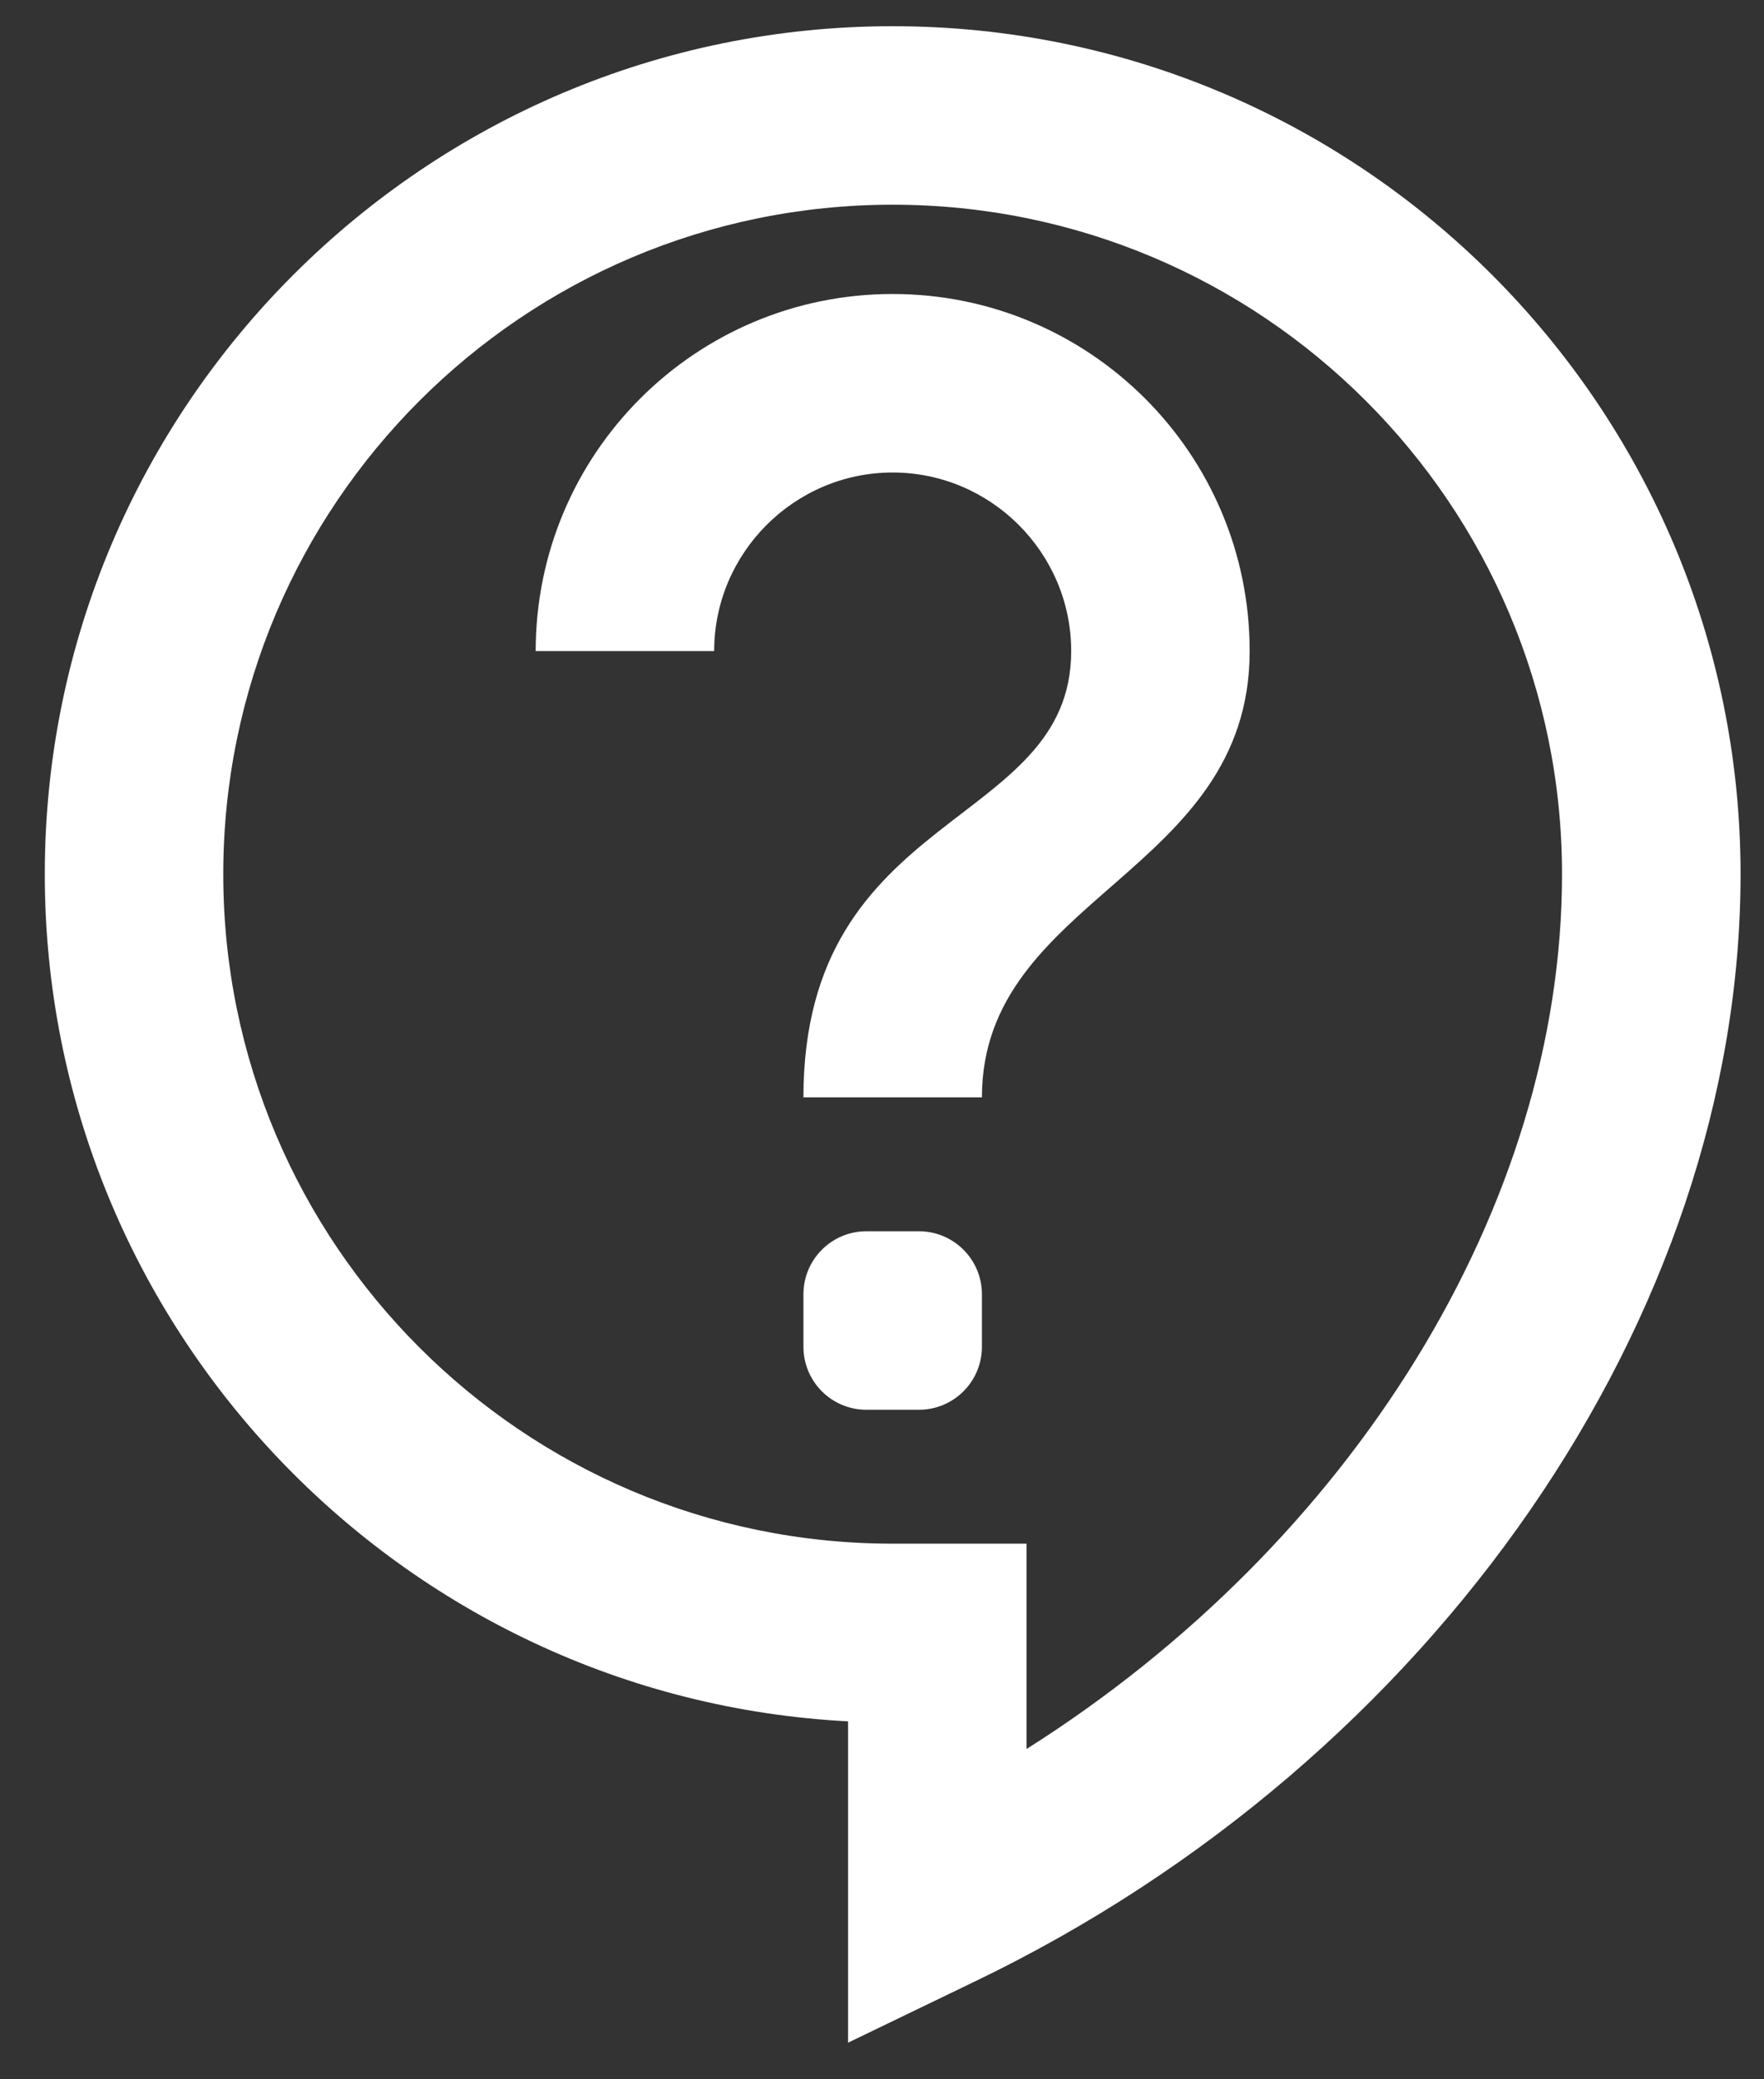 <svg width="28" height="33" viewBox="0 0 28 33" fill="none" xmlns="http://www.w3.org/2000/svg">
<rect x="0" y="0" width="28" height="33" fill="#333333" stroke="none"/>
<path d="M13.461 32.419V27.319C6.363 26.95 0.711 21.057 0.711 13.874C0.711 6.451 6.746 0.416 14.169 0.416C21.593 0.416 27.628 6.451 27.628 13.874C27.628 20.887 22.754 27.942 15.487 31.441L13.461 32.419ZM14.169 3.249C8.304 3.249 3.544 8.009 3.544 13.874C3.544 19.739 8.304 24.499 14.169 24.499H16.294V27.758C21.451 24.499 24.794 19.144 24.794 13.874C24.794 8.009 20.034 3.249 14.169 3.249ZM12.753 20.541C12.753 19.989 13.2 19.541 13.753 19.541H14.586C15.138 19.541 15.586 19.989 15.586 20.541V21.374C15.586 21.927 15.138 22.374 14.586 22.374H13.753C13.2 22.374 12.753 21.927 12.753 21.374V20.541ZM15.586 17.416H12.753C12.753 12.812 17.003 13.166 17.003 10.333C17.003 8.774 15.728 7.499 14.169 7.499C12.611 7.499 11.336 8.774 11.336 10.333H8.503C8.503 7.202 11.038 4.666 14.169 4.666C17.3 4.666 19.836 7.202 19.836 10.333C19.836 13.874 15.586 14.229 15.586 17.416Z" fill="white"/>
</svg>
